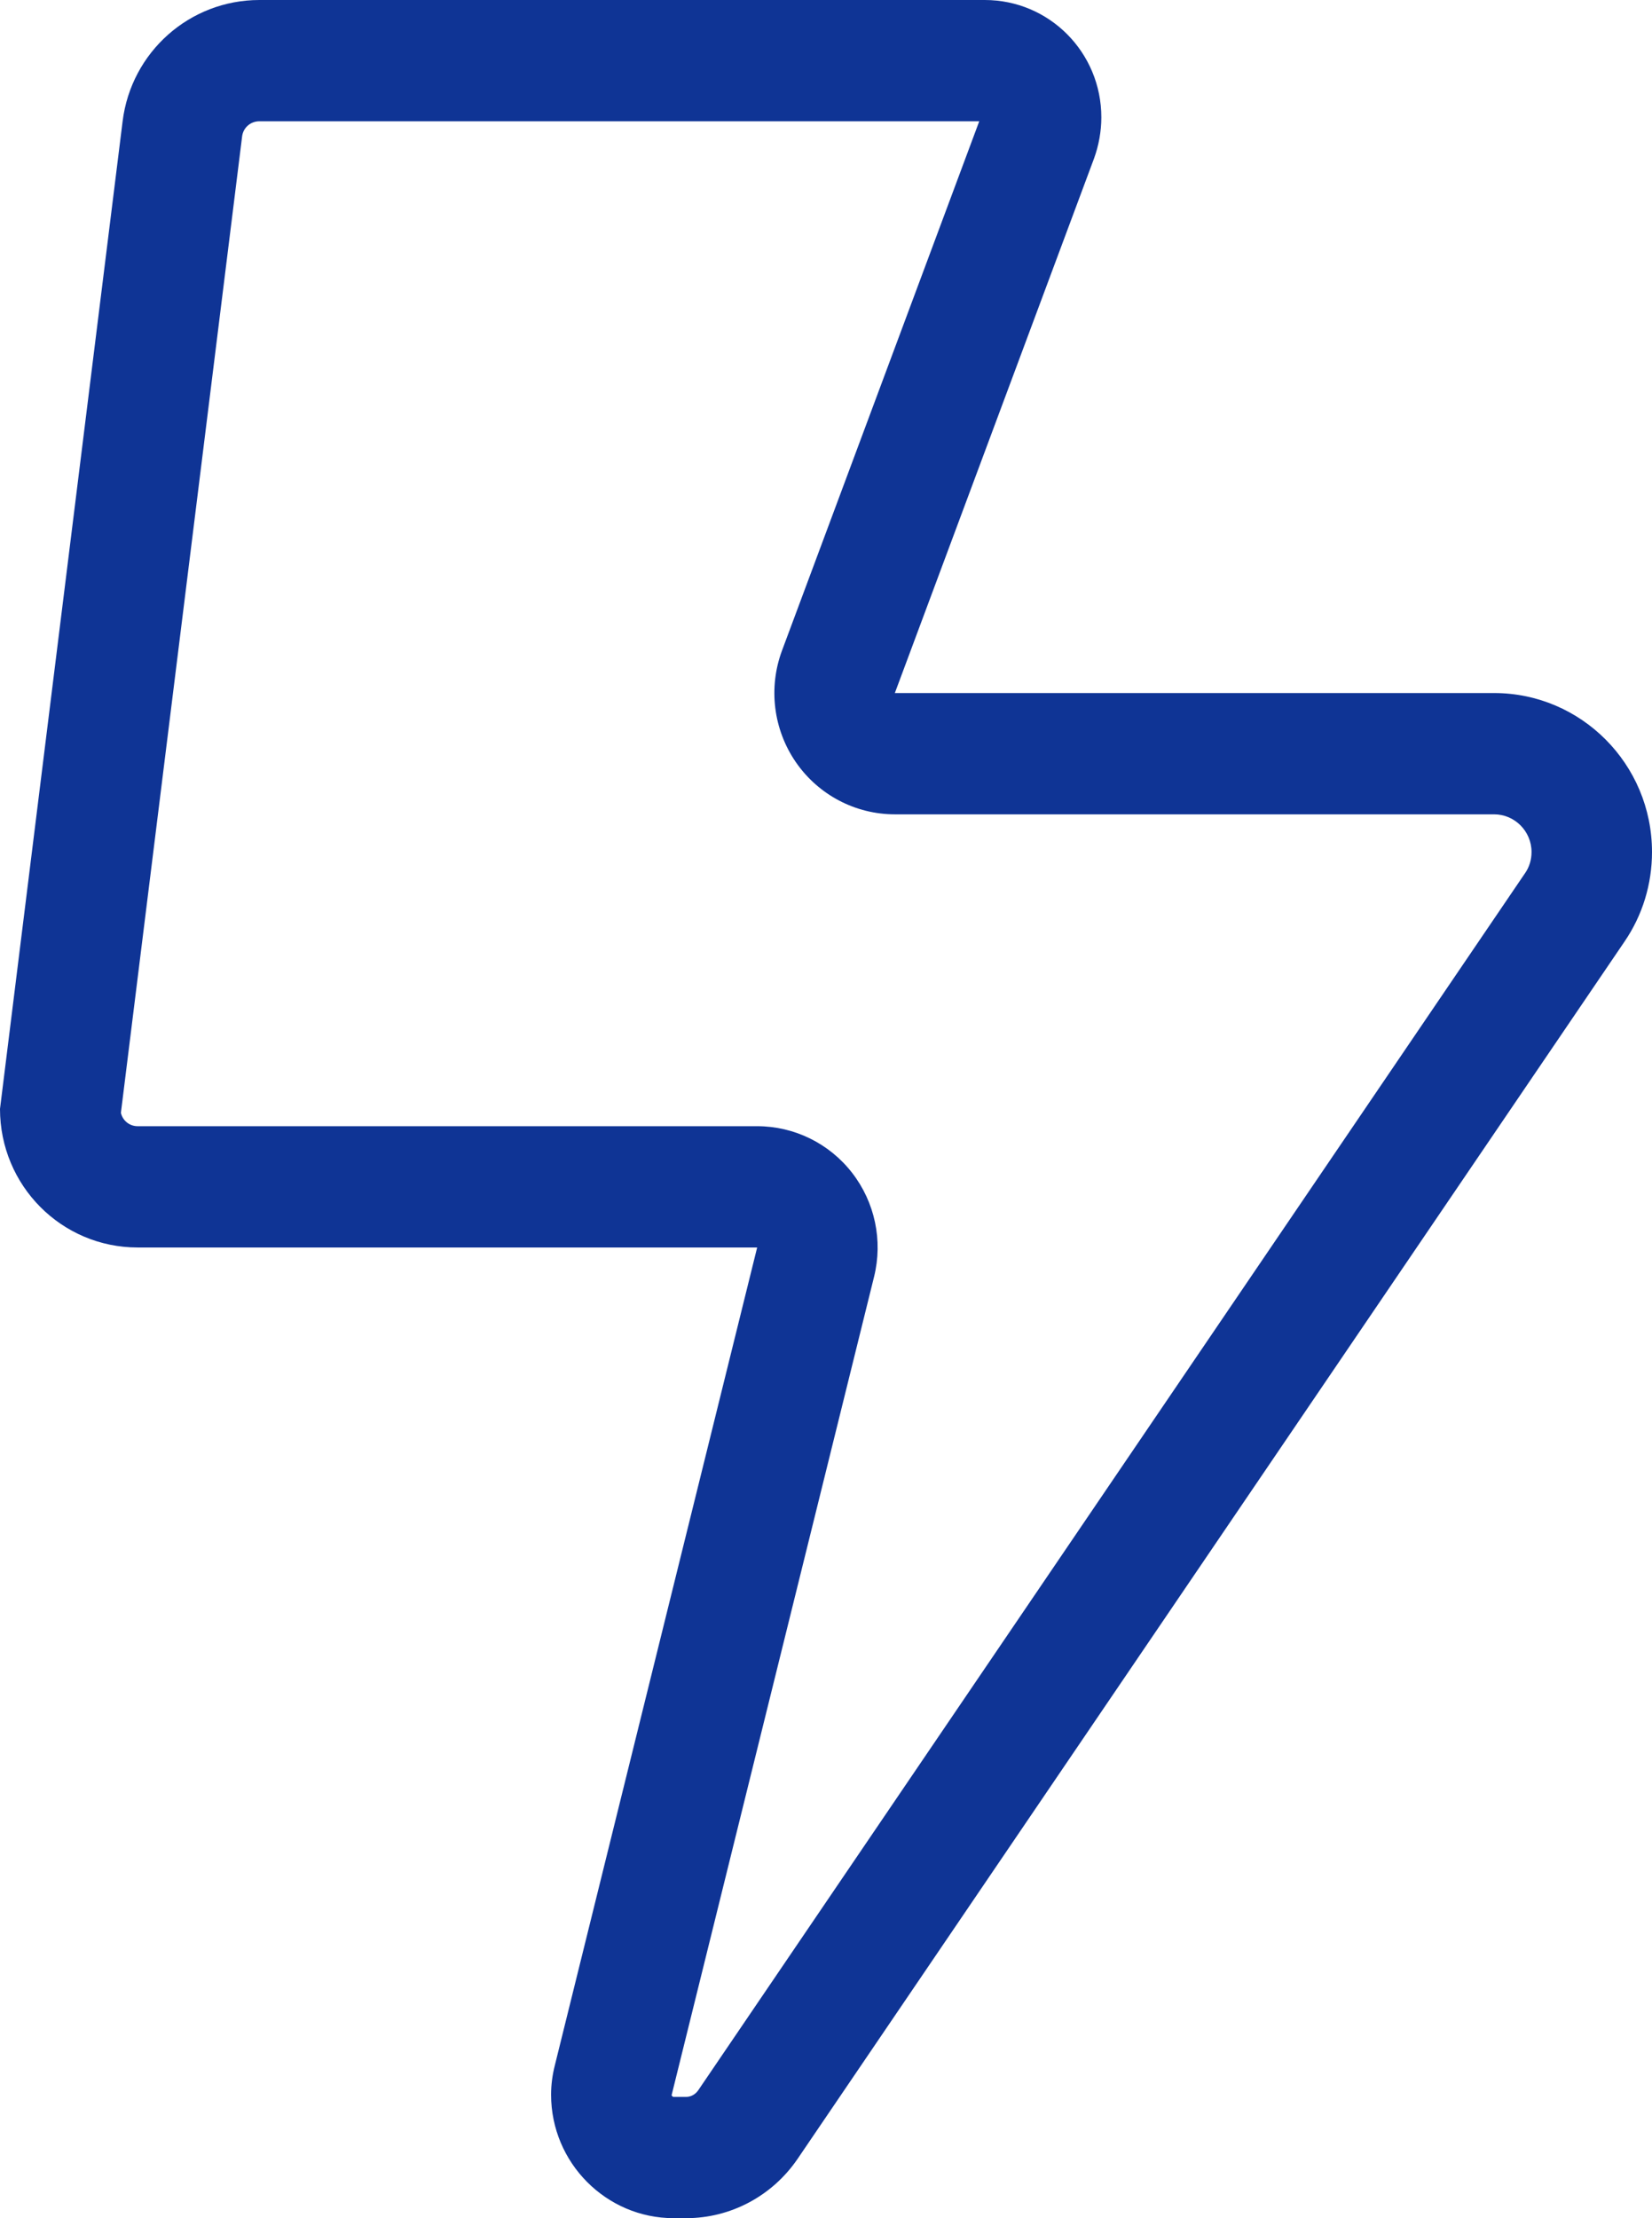 <svg width="76" height="102" viewBox="0 0 76 102" fill="none" xmlns="http://www.w3.org/2000/svg">
<g clip-path="url(#clip0_4490_181)">
<path fill-rule="evenodd" clip-rule="evenodd" d="M50.33 7.29C50.548 6.692 50.667 6.035 50.667 5.398C50.667 2.41 48.272 0 45.303 0H11.934C8.728 0 6.036 2.39 5.641 5.577L0 50.99C0 54.516 2.83 57.364 6.333 57.364H34.833L25.531 94.949C25.413 95.407 25.353 95.865 25.353 96.323C25.353 99.451 27.887 102 30.994 102H31.568C33.606 102 35.526 100.984 36.694 99.271L74.733 43.302C75.565 42.087 76 40.653 76 39.179C76 35.135 72.734 31.869 68.737 31.869H41.167L50.33 7.29ZM5.562 51.173C5.643 51.528 5.954 51.787 6.333 51.787H34.833C36.539 51.787 38.15 52.577 39.2 53.93C40.25 55.282 40.623 57.046 40.211 58.712L30.909 96.297C30.905 96.313 30.901 96.329 30.897 96.344C30.898 96.348 30.898 96.35 30.899 96.352C30.903 96.361 30.911 96.375 30.927 96.391C30.942 96.406 30.957 96.415 30.965 96.418C30.97 96.42 30.976 96.423 30.994 96.423H31.568C31.77 96.423 31.983 96.322 32.123 96.118C32.123 96.118 32.124 96.117 32.124 96.116L70.159 40.153L70.169 40.139C70.353 39.87 70.458 39.542 70.458 39.179C70.458 38.225 69.684 37.446 68.737 37.446H41.167C39.349 37.446 37.647 36.549 36.611 35.045C35.576 33.541 35.34 31.622 35.978 29.91L45.05 5.577H11.934C11.513 5.577 11.188 5.882 11.139 6.269L5.562 51.173Z" fill="#0F3495"/>
</g>
<defs>
<clipPath id="clip0_4490_181">
<rect width="76" height="102" fill="white"/>
</clipPath>
</defs>
</svg>
